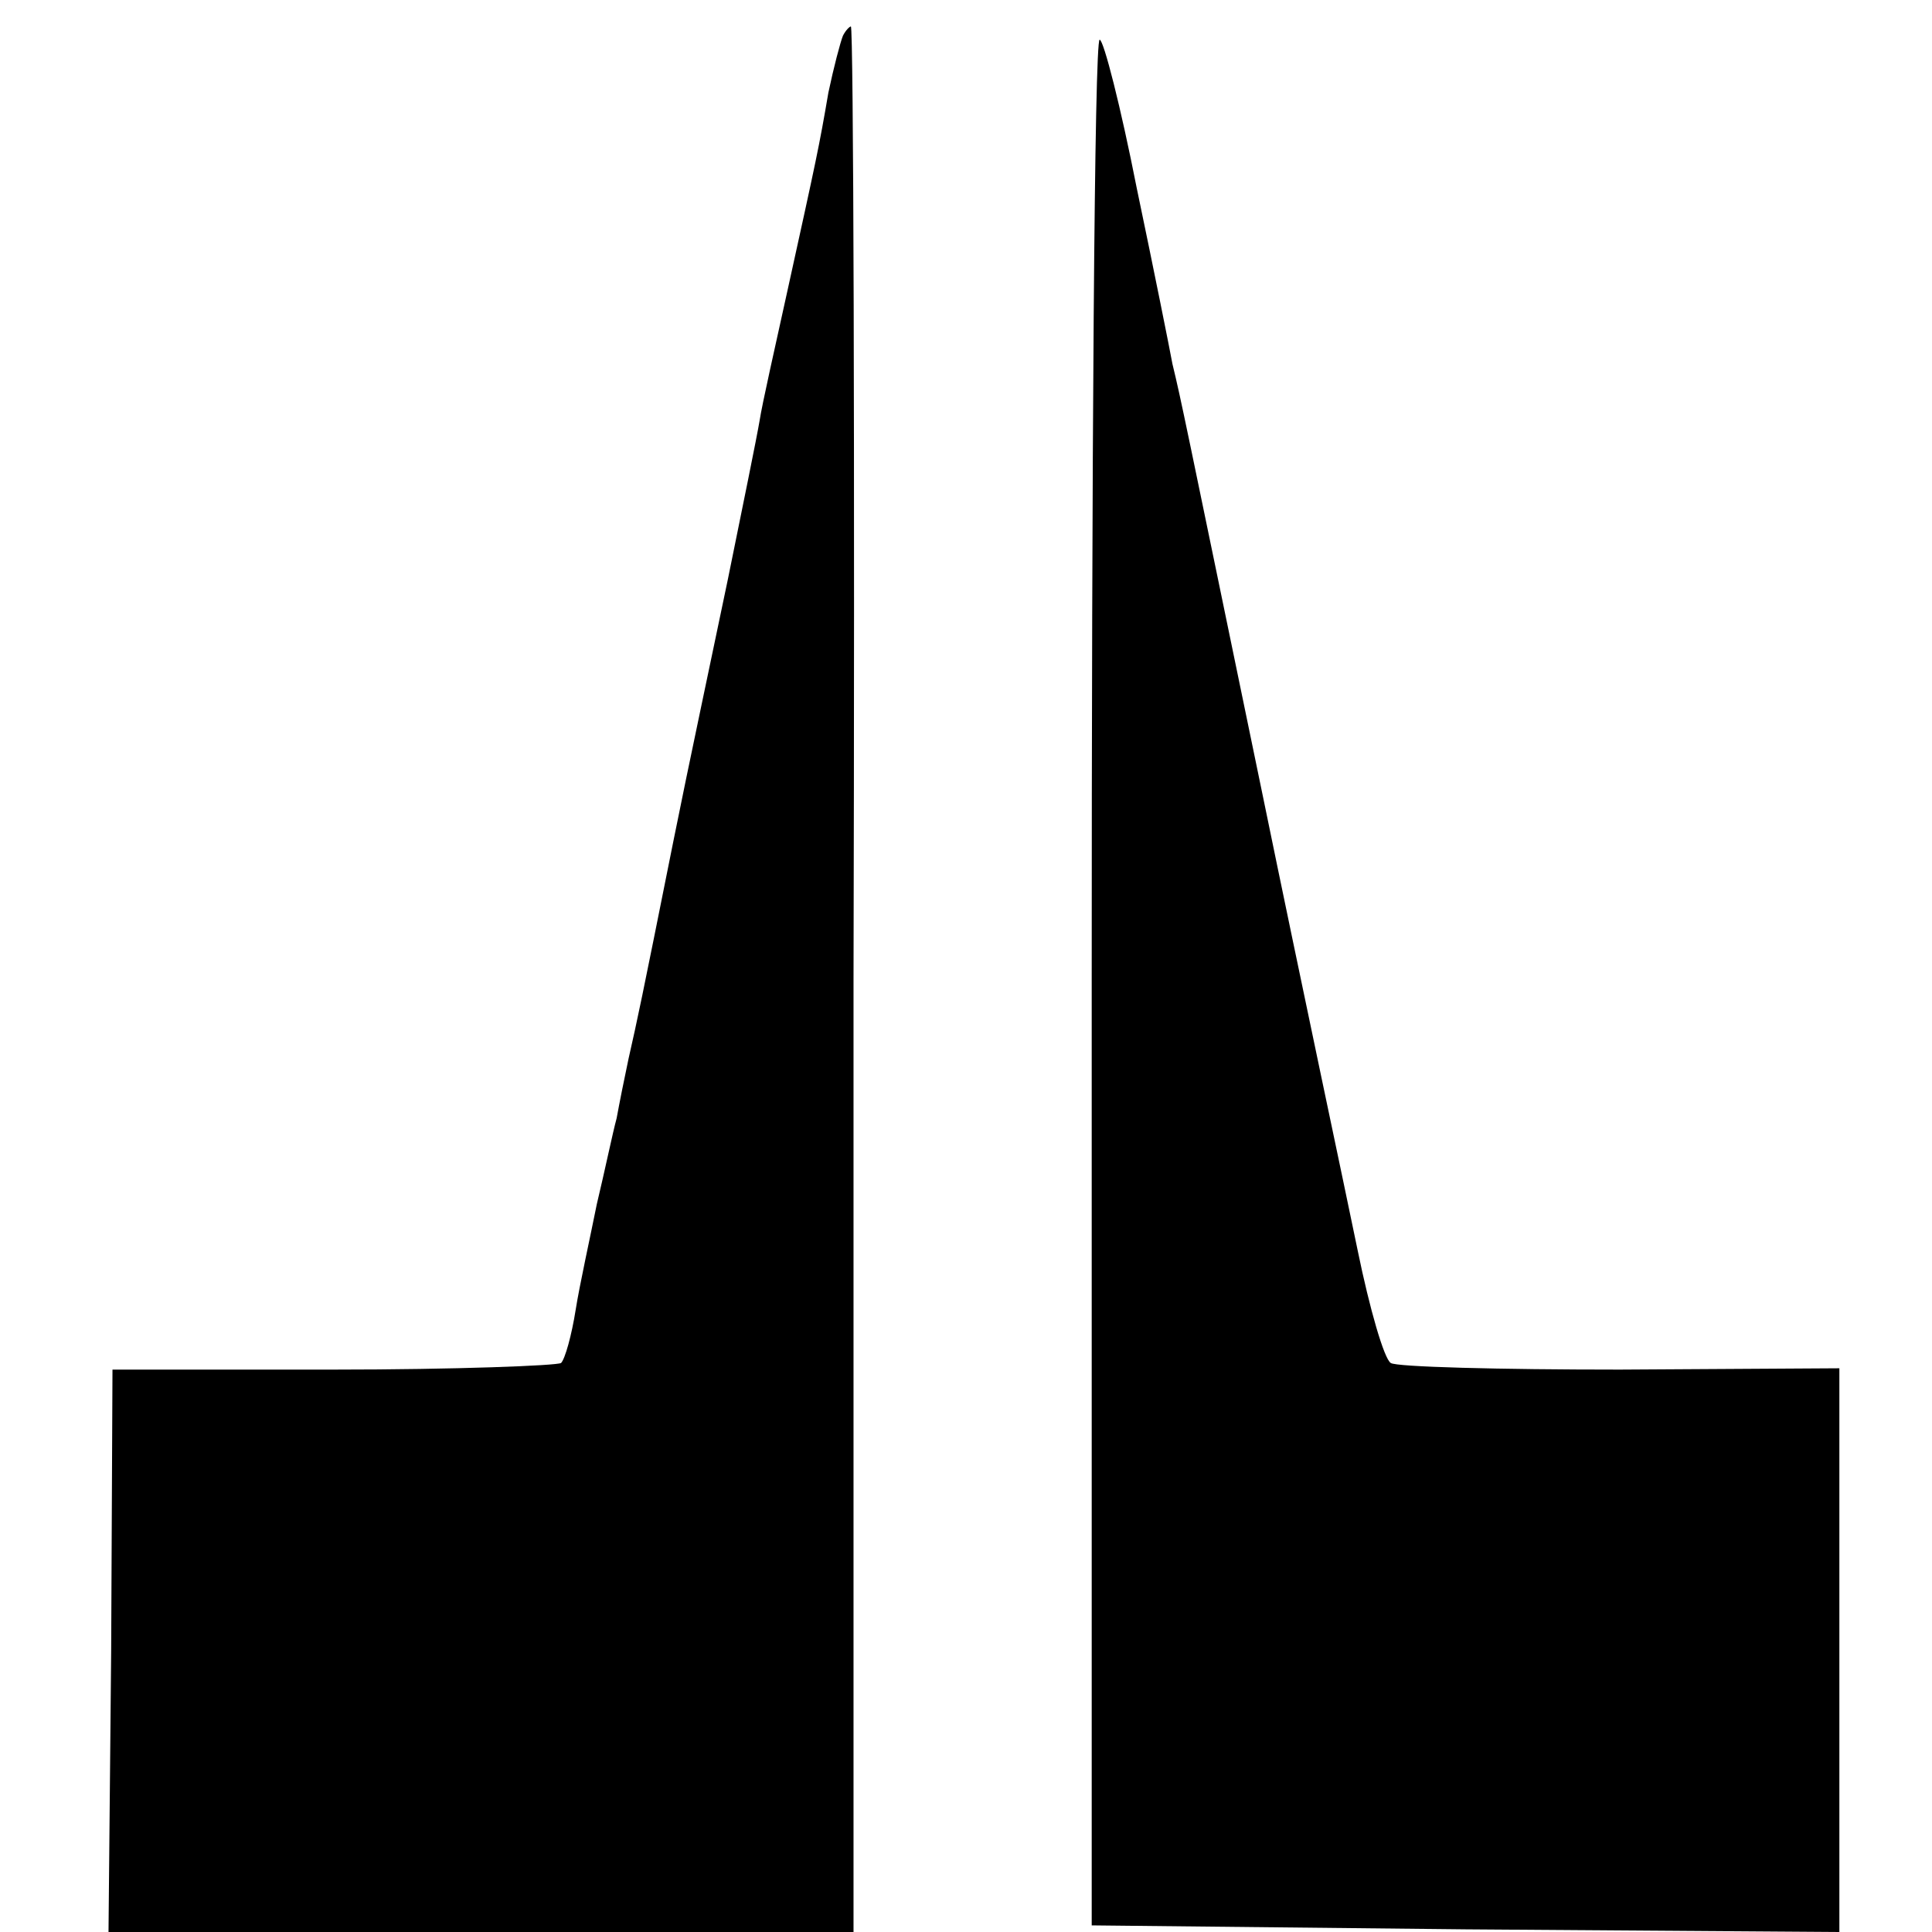 <?xml version="1.0" standalone="no"?>
<!DOCTYPE svg PUBLIC "-//W3C//DTD SVG 20010904//EN"
 "http://www.w3.org/TR/2001/REC-SVG-20010904/DTD/svg10.dtd">
<svg version="1.0" xmlns="http://www.w3.org/2000/svg"
 width="146pt" height="146pt" viewBox="0 0 146 146"
 preserveAspectRatio="xMidYMid meet">
<g transform="translate(0,146) scale(0.1,-0.1)"
fill="#000000" stroke="none">
<path d="M637 1433 c-2 -5 -7 -24 -11 -43 -7 -41 -9 -50 -31 -150 -9 -41 -19
-85 -21 -98 -2 -12 -13 -66 -24 -120 -11 -53 -30 -142 -41 -197 -25 -125 -27
-134 -34 -165 -3 -14 -7 -34 -9 -45 -3 -11 -9 -40 -15 -65 -5 -25 -13 -61 -16
-80 -3 -19 -8 -37 -11 -40 -3 -2 -80 -5 -172 -5 l-167 0 -1 -213 -2 -212 282
0 281 0 0 720 c1 396 0 720 -2 720 -1 0 -4 -3 -6 -7z"/>
<path d="M825 718 l0 -713 283 -3 282 -2 0 213 0 213 -166 -1 c-91 0 -169 2
-173 5 -5 3 -16 41 -25 85 -9 44 -42 199 -72 345 -60 290 -61 296 -68 325 -2
11 -14 71 -27 133 -12 61 -25 112 -28 112 -4 0 -6 -321 -6 -712z"/>
</g>
</svg>
